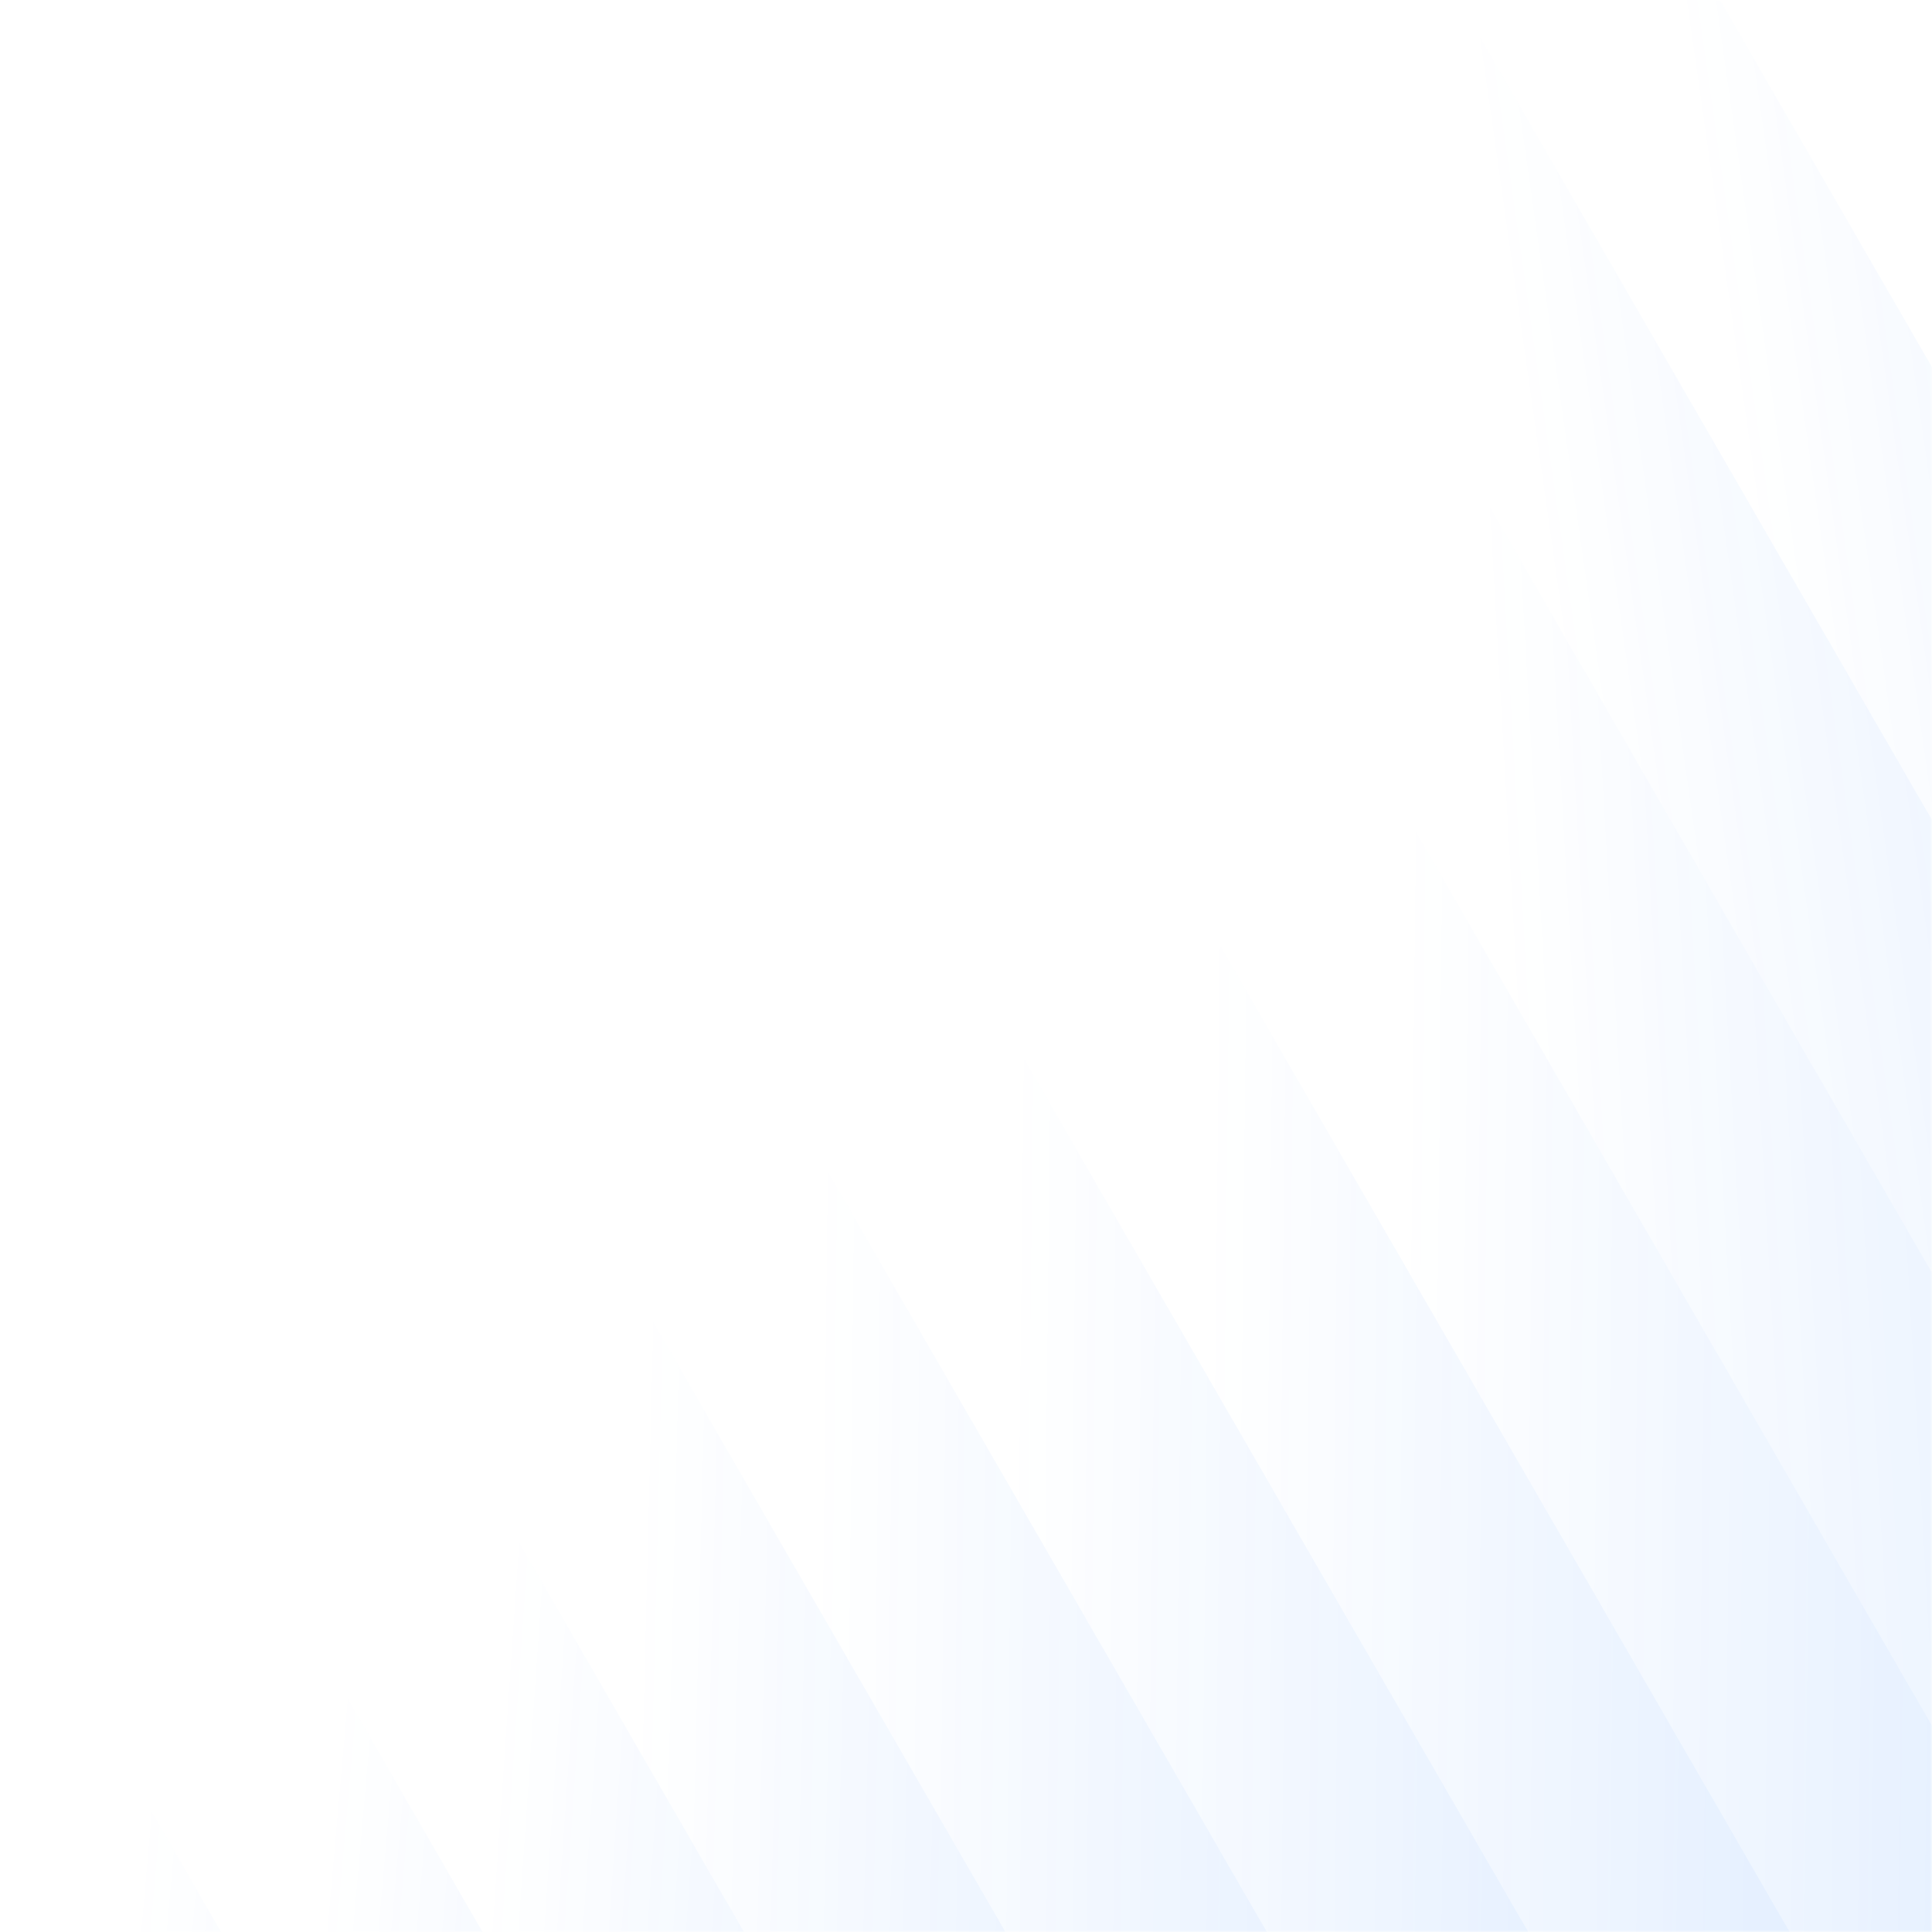 <svg width="512" height="512" viewBox="0 0 512 512" fill="none" xmlns="http://www.w3.org/2000/svg">
<mask id="mask0_458_34376" style="mask-type:alpha" maskUnits="userSpaceOnUse" x="0" y="0" width="512" height="512">
<rect width="512" height="512" fill="#D9D9D9"/>
</mask>
<g mask="url(#mask0_458_34376)">
<g opacity="0.6">
<path opacity="0.2" d="M-70.844 527.805L-18.882 497.805L144.118 780.129L92.156 810.129L-70.844 527.805Z" fill="url(#paint0_linear_458_34376)"/>
<path opacity="0.2" d="M-45.883 451.039L6.079 421.039L196.079 750.129L144.117 780.129L-45.883 451.039Z" fill="url(#paint1_linear_458_34376)"/>
<path opacity="0.2" d="M6.078 421.039L58.04 391.039L248.04 720.129L196.078 750.129L6.078 421.039Z" fill="url(#paint2_linear_458_34376)"/>
<path opacity="0.2" d="M50.039 377.18L102.001 347.18L300.001 690.126L248.039 720.126L50.039 377.18Z" fill="url(#paint3_linear_458_34376)"/>
<path opacity="0.2" d="M82 312.539L133.961 282.539L351.962 660.126L300 690.126L82 312.539Z" fill="url(#paint4_linear_458_34376)"/>
<path opacity="0.2" d="M126.961 270.414L178.922 240.414L403.923 630.125L351.961 660.125L126.961 270.414Z" fill="url(#paint5_linear_458_34376)"/>
<path opacity="0.2" d="M178.922 240.414L230.883 210.414L455.883 600.125L403.922 630.125L178.922 240.414Z" fill="url(#paint6_linear_458_34376)"/>
<path opacity="0.2" d="M230.883 210.414L282.844 180.414L507.844 570.125L455.883 600.125L230.883 210.414Z" fill="url(#paint7_linear_458_34376)"/>
<path opacity="0.2" d="M282.844 180.414L334.805 150.414L559.805 540.125L507.844 570.125L282.844 180.414Z" fill="url(#paint8_linear_458_34376)"/>
<path opacity="0.2" d="M295.305 81.996L347.266 51.996L611.766 510.123L559.805 540.123L295.305 81.996Z" fill="url(#paint9_linear_458_34376)"/>
<path opacity="0.2" d="M280.773 -63.184L332.735 -93.184L663.735 480.125L611.774 510.125L280.773 -63.184Z" fill="url(#paint10_linear_458_34376)"/>
<path opacity="0.2" d="M332.734 -93.184L384.696 -123.184L715.696 450.125L663.734 480.125L332.734 -93.184Z" fill="url(#paint11_linear_458_34376)"/>
<path opacity="0.2" d="M413.695 -72.953L465.657 -102.953L767.657 420.126L715.695 450.126L413.695 -72.953Z" fill="url(#paint12_linear_458_34376)"/>
<path opacity="0.2" d="M465.656 -102.953L517.618 -132.953L819.618 390.126L767.656 420.126L465.656 -102.953Z" fill="url(#paint13_linear_458_34376)"/>
</g>
</g>
<defs>
<linearGradient id="paint0_linear_458_34376" x1="135.633" y1="779.65" x2="-24.594" y2="753.547" gradientUnits="userSpaceOnUse">
<stop stop-color="#0069FF"/>
<stop offset="1" stop-color="#0069FF" stop-opacity="0"/>
</linearGradient>
<linearGradient id="paint1_linear_458_34376" x1="187.208" y1="748.981" x2="16.204" y2="733.929" gradientUnits="userSpaceOnUse">
<stop stop-color="#0069FF"/>
<stop offset="1" stop-color="#0069FF" stop-opacity="0"/>
</linearGradient>
<linearGradient id="paint2_linear_458_34376" x1="239.169" y1="718.981" x2="68.165" y2="703.929" gradientUnits="userSpaceOnUse">
<stop stop-color="#0069FF"/>
<stop offset="1" stop-color="#0069FF" stop-opacity="0"/>
</linearGradient>
<linearGradient id="paint3_linear_458_34376" x1="291.016" y1="688.781" x2="117.475" y2="676.865" gradientUnits="userSpaceOnUse">
<stop stop-color="#0069FF"/>
<stop offset="1" stop-color="#0069FF" stop-opacity="0"/>
</linearGradient>
<linearGradient id="paint4_linear_458_34376" x1="342.691" y1="658.286" x2="163.85" y2="653.842" gradientUnits="userSpaceOnUse">
<stop stop-color="#0069FF"/>
<stop offset="1" stop-color="#0069FF" stop-opacity="0"/>
</linearGradient>
<linearGradient id="paint5_linear_458_34376" x1="394.552" y1="628.112" x2="214.158" y2="626.148" gradientUnits="userSpaceOnUse">
<stop stop-color="#0069FF"/>
<stop offset="1" stop-color="#0069FF" stop-opacity="0"/>
</linearGradient>
<linearGradient id="paint6_linear_458_34376" x1="446.513" y1="598.112" x2="266.119" y2="596.148" gradientUnits="userSpaceOnUse">
<stop stop-color="#0069FF"/>
<stop offset="1" stop-color="#0069FF" stop-opacity="0"/>
</linearGradient>
<linearGradient id="paint7_linear_458_34376" x1="498.474" y1="568.112" x2="318.08" y2="566.148" gradientUnits="userSpaceOnUse">
<stop stop-color="#0069FF"/>
<stop offset="1" stop-color="#0069FF" stop-opacity="0"/>
</linearGradient>
<linearGradient id="paint8_linear_458_34376" x1="550.435" y1="538.112" x2="370.041" y2="536.148" gradientUnits="userSpaceOnUse">
<stop stop-color="#0069FF"/>
<stop offset="1" stop-color="#0069FF" stop-opacity="0"/>
</linearGradient>
<linearGradient id="paint9_linear_458_34376" x1="601.832" y1="507.133" x2="414.893" y2="517.821" gradientUnits="userSpaceOnUse">
<stop stop-color="#0069FF"/>
<stop offset="1" stop-color="#0069FF" stop-opacity="0"/>
</linearGradient>
<linearGradient id="paint10_linear_458_34376" x1="652.85" y1="475.489" x2="460.293" y2="502.828" gradientUnits="userSpaceOnUse">
<stop stop-color="#0069FF"/>
<stop offset="1" stop-color="#0069FF" stop-opacity="0"/>
</linearGradient>
<linearGradient id="paint11_linear_458_34376" x1="704.811" y1="445.489" x2="512.254" y2="472.828" gradientUnits="userSpaceOnUse">
<stop stop-color="#0069FF"/>
<stop offset="1" stop-color="#0069FF" stop-opacity="0"/>
</linearGradient>
<linearGradient id="paint12_linear_458_34376" x1="757.187" y1="416.208" x2="566.492" y2="436.928" gradientUnits="userSpaceOnUse">
<stop stop-color="#0069FF"/>
<stop offset="1" stop-color="#0069FF" stop-opacity="0"/>
</linearGradient>
<linearGradient id="paint13_linear_458_34376" x1="809.147" y1="386.208" x2="618.453" y2="406.928" gradientUnits="userSpaceOnUse">
<stop stop-color="#0069FF"/>
<stop offset="1" stop-color="#0069FF" stop-opacity="0"/>
</linearGradient>
</defs>
</svg>
